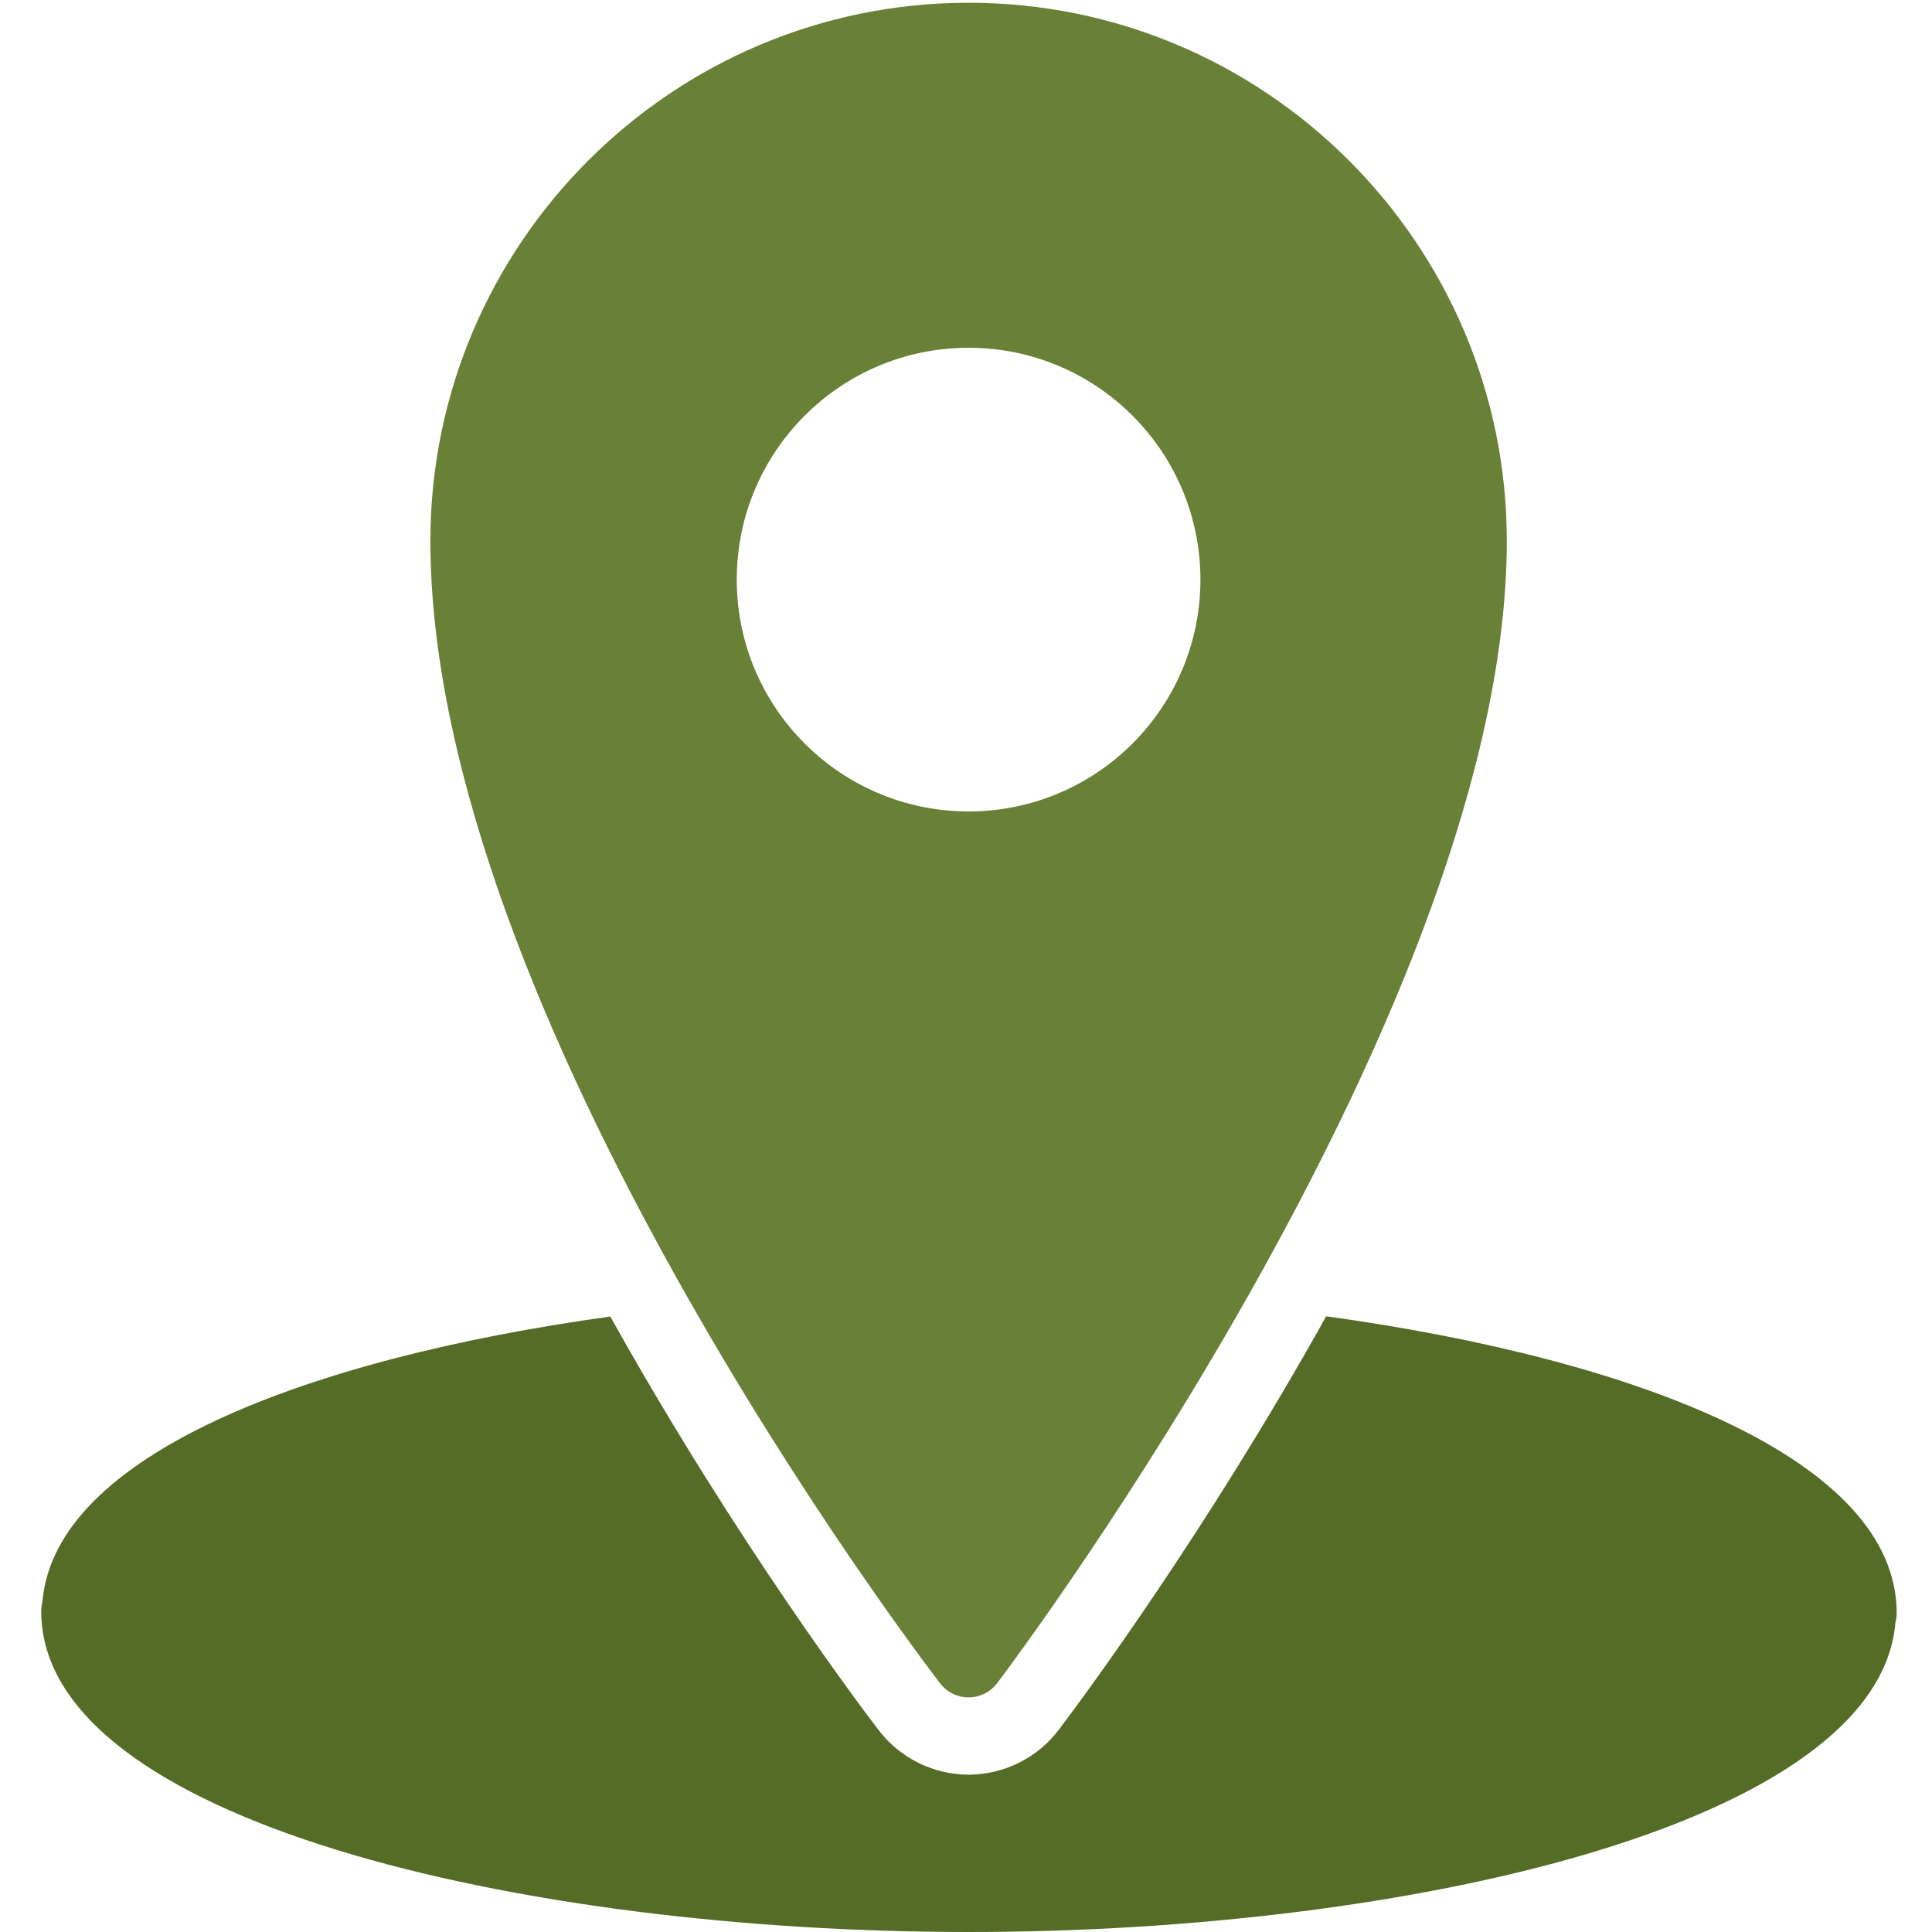 <svg width="35" height="35" viewBox="0 0 35 35" fill="none" xmlns="http://www.w3.org/2000/svg">
<g clip-path="url(#clip0_54_1766)">
<g clip-path="url(#clip1_54_1766)">
<path d="M17.547 0.05C12.171 0.05 7.797 4.424 7.797 9.8C7.797 18.372 16.654 30.005 17.031 30.495C17.154 30.656 17.345 30.75 17.546 30.75C17.546 30.75 17.548 30.75 17.549 30.75C17.752 30.749 17.943 30.653 18.065 30.491C18.442 29.993 27.297 18.174 27.297 9.8C27.297 4.424 22.924 0.05 17.547 0.05ZM17.547 14.7C15.228 14.7 13.347 12.819 13.347 10.5C13.347 8.181 15.228 6.3 17.547 6.3C19.866 6.3 21.747 8.181 21.747 10.5C21.747 12.819 19.866 14.7 17.547 14.7Z" fill="#698037"/>
<path d="M24.025 23.846C21.855 27.737 19.65 30.716 19.183 31.333C18.8 31.843 18.192 32.148 17.547 32.15C16.913 32.15 16.305 31.849 15.921 31.348C15.728 31.097 13.375 28.006 11.056 23.85C5.531 24.616 0.995 26.37 0.769 29.013C0.755 29.07 0.747 29.129 0.747 29.19C0.747 32.964 9.402 35 17.547 35C25.541 35 34.028 33.038 34.337 29.397C34.352 29.341 34.36 29.282 34.36 29.221C34.361 26.456 29.712 24.63 24.025 23.846Z" fill="#556C26"/>
</g>
</g>
<defs>
<clipPath id="clip0_54_1766">
<rect width="35" height="35" fill="white"/>
</clipPath>
<clipPath id="clip1_54_1766">
<rect width="35" height="35" fill="white" transform="translate(0.047)"/>
</clipPath>
</defs>
</svg>
